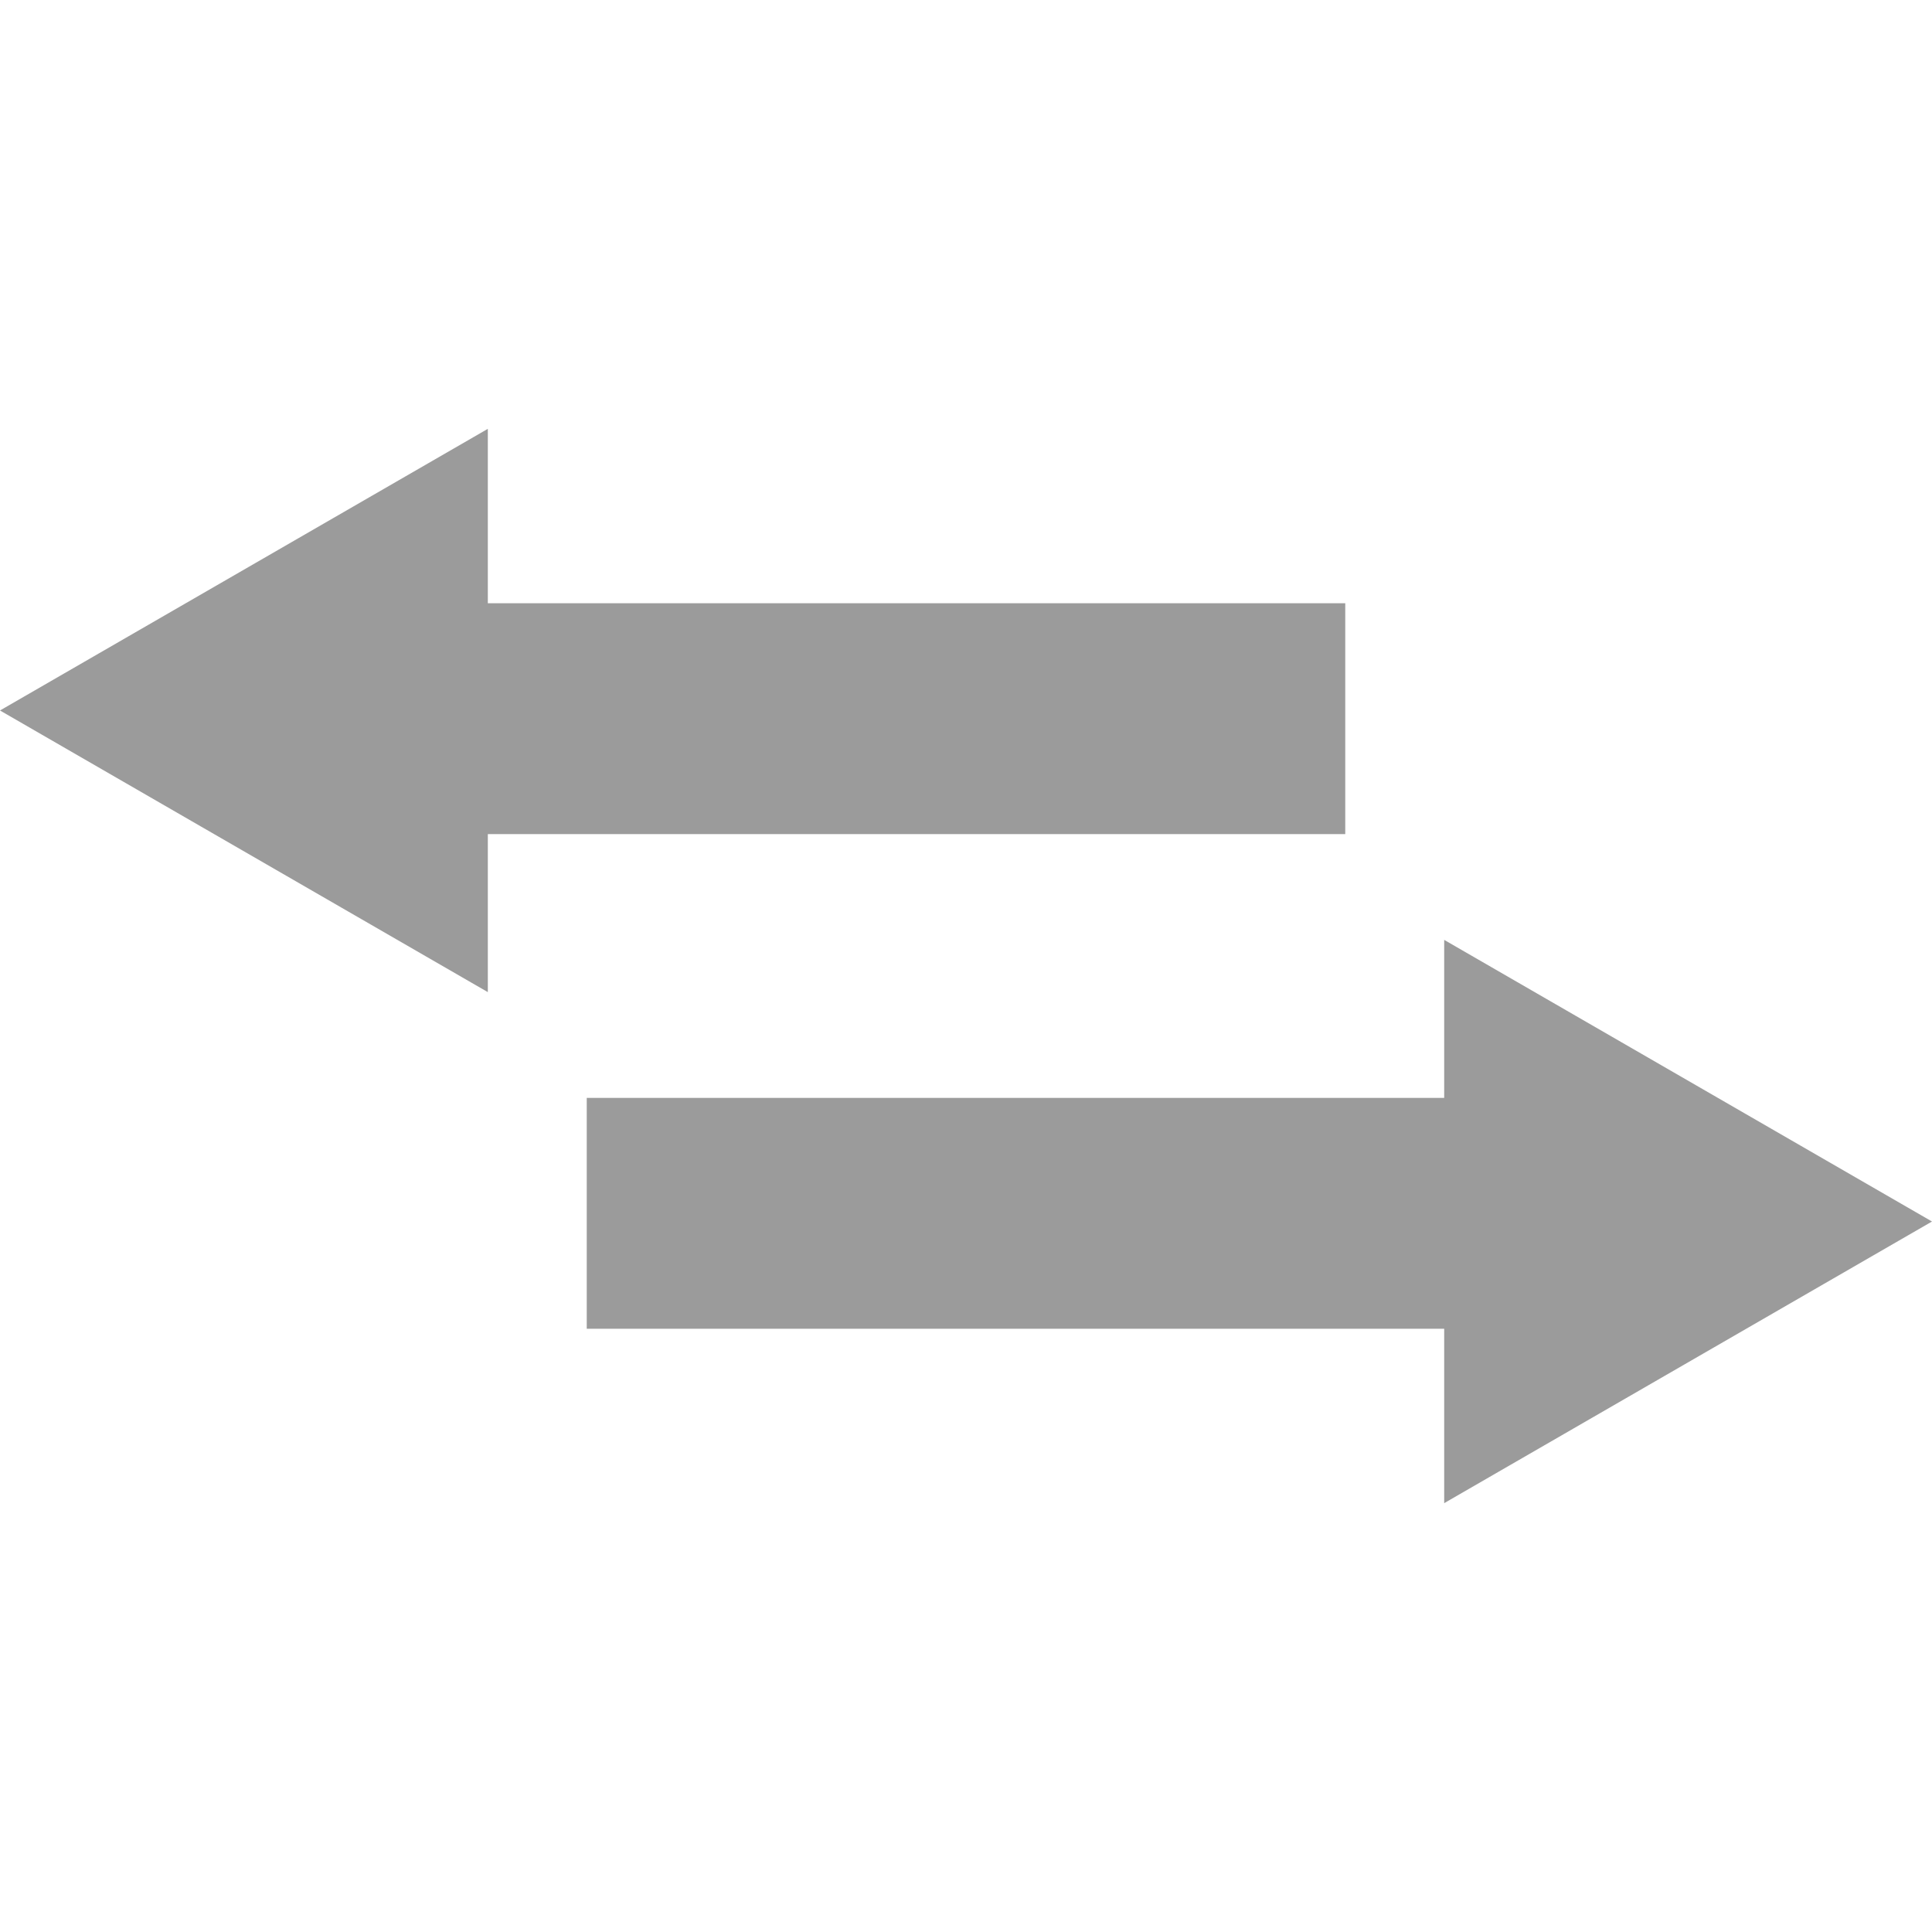<?xml version="1.0"?>
<svg xmlns="http://www.w3.org/2000/svg" xmlns:xlink="http://www.w3.org/1999/xlink" version="1.1" id="Capa_1" x="0px" y="0px" width="512px" height="512px" viewBox="0 0 560.209 560.209" style="enable-background:new 0 0 560.209 560.209;" xml:space="preserve" class=""><g><g>
	<g>
		<polygon points="141.449,241.854 390.074,241.854 390.074,174.917 141.449,174.917 141.449,124.351 0,206.014 141.449,287.678       " data-original="#000000" class="active-path" data-old_color="#9b9b9b" fill="#9b9b9b"/>
		<polygon points="170.136,385.292 418.762,385.292 418.762,435.858 560.209,354.194 418.762,272.531 418.762,318.354     170.136,318.354   " data-original="#000000" class="active-path" data-old_color="#9b9b9b" fill="#9b9b9b"/>
	</g>
</g></g> </svg>
